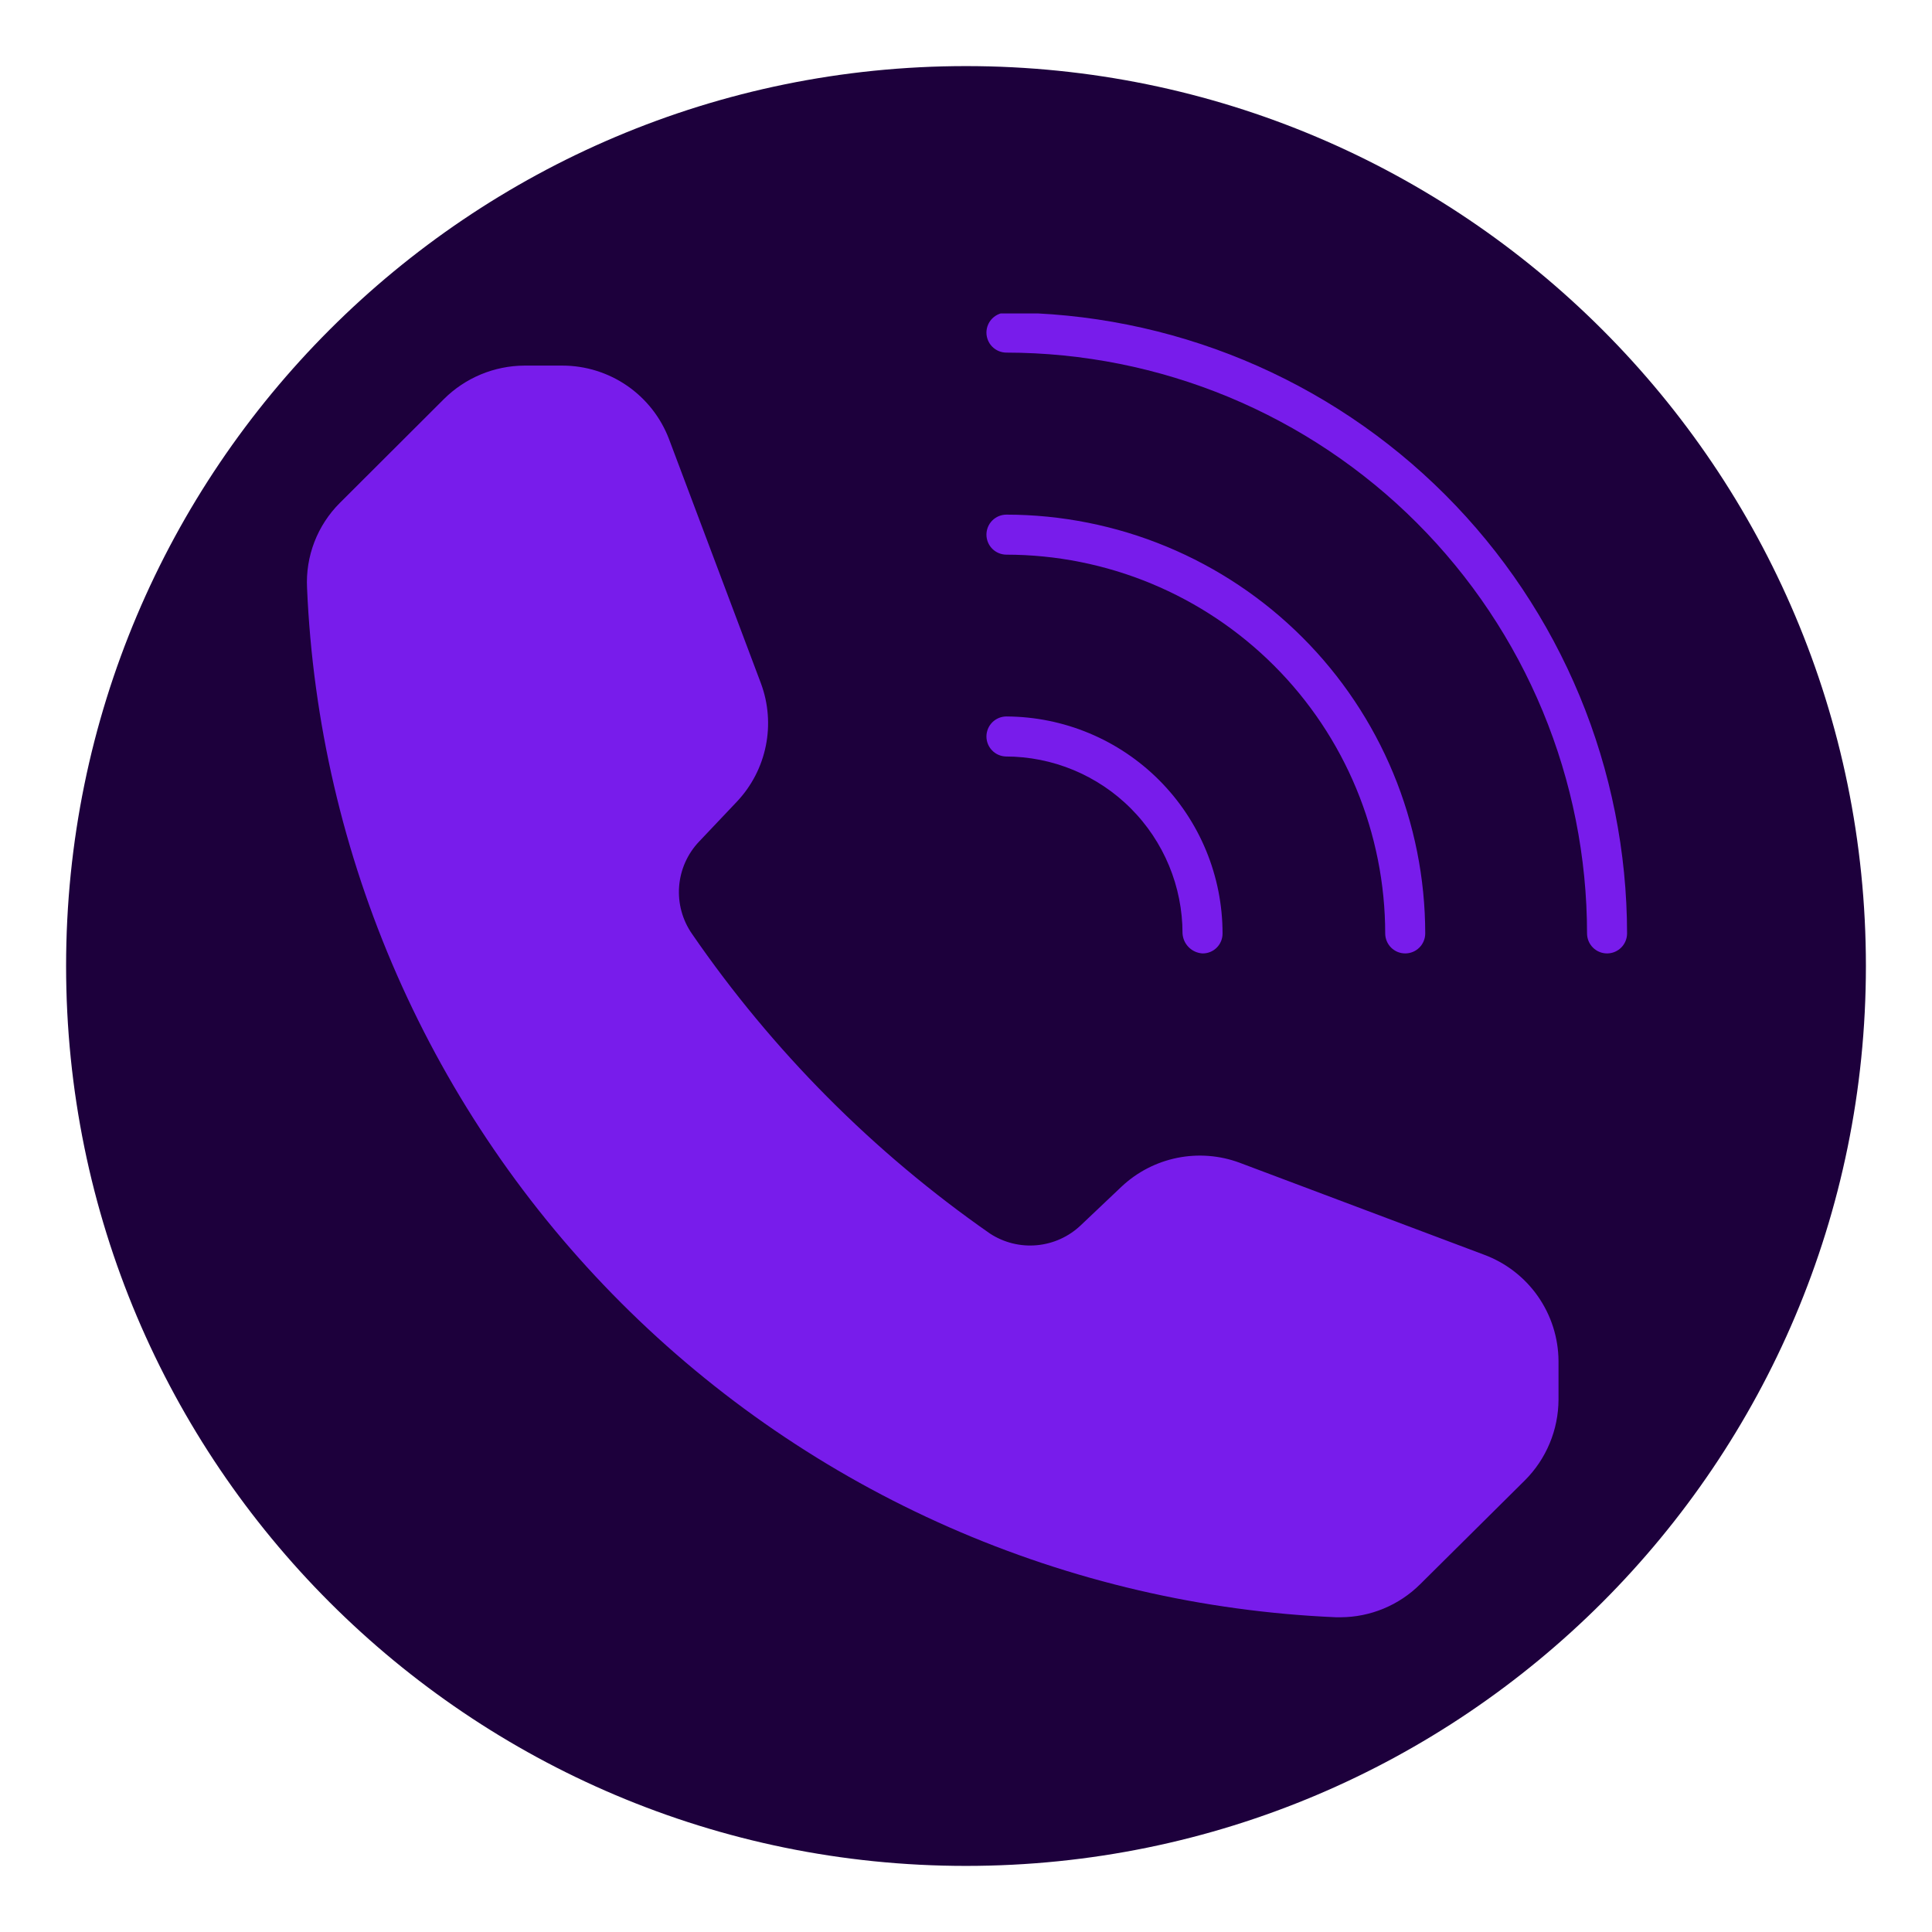<svg xmlns="http://www.w3.org/2000/svg" xmlns:xlink="http://www.w3.org/1999/xlink" width="1080" zoomAndPan="magnify" viewBox="0 0 810 810" height="1080" preserveAspectRatio="xMidYMid meet" version="1.0"><defs><clipPath id="71062e2ab0"><path d="M 27.711 27.711 L 782.289 27.711 L 782.289 782.289 L 27.711 782.289 Z M 27.711 27.711 " clip-rule="nonzero"/></clipPath><clipPath id="cee88728c4"><path d="M 405 27.711 C 196.629 27.711 27.711 196.629 27.711 405 C 27.711 613.371 196.629 782.289 405 782.289 C 613.371 782.289 782.289 613.371 782.289 405 C 782.289 196.629 613.371 27.711 405 27.711 Z M 405 27.711 " clip-rule="nonzero"/></clipPath><clipPath id="2d0d80d811"><path d="M 413 131.41 L 683 131.41 L 683 400 L 413 400 Z M 413 131.41 " clip-rule="nonzero"/></clipPath><clipPath id="4820acf5a7"><path d="M 128 153 L 654 153 L 654 678.91 L 128 678.91 Z M 128 153 " clip-rule="nonzero"/></clipPath></defs><g clip-path="url(#71062e2ab0)"><g clip-path="url(#cee88728c4)"><path fill="#1d003c" d="M 27.711 27.711 L 782.289 27.711 L 782.289 782.289 L 27.711 782.289 Z M 27.711 27.711 " fill-opacity="1" fill-rule="nonzero"/></g></g><path fill="#781ceb" d="M 413.566 224.152 C 413.566 223.602 413.621 223.055 413.73 222.516 C 413.836 221.973 413.996 221.449 414.207 220.941 C 414.418 220.43 414.676 219.949 414.98 219.488 C 415.289 219.031 415.637 218.609 416.023 218.219 C 416.414 217.828 416.84 217.48 417.297 217.176 C 417.754 216.867 418.238 216.609 418.746 216.398 C 419.258 216.188 419.781 216.027 420.32 215.922 C 420.863 215.812 421.406 215.762 421.957 215.762 C 424.832 215.762 427.703 215.836 430.57 215.98 C 433.441 216.125 436.305 216.34 439.164 216.621 C 442.02 216.906 444.871 217.262 447.711 217.684 C 450.555 218.109 453.383 218.602 456.199 219.164 C 459.016 219.727 461.816 220.359 464.605 221.059 C 467.391 221.758 470.156 222.523 472.906 223.359 C 475.652 224.195 478.379 225.098 481.086 226.066 C 483.789 227.039 486.469 228.074 489.121 229.172 C 491.773 230.273 494.398 231.438 496.996 232.668 C 499.594 233.898 502.156 235.191 504.688 236.547 C 507.223 237.898 509.719 239.316 512.184 240.793 C 514.648 242.273 517.074 243.809 519.461 245.406 C 521.848 247 524.195 248.656 526.504 250.367 C 528.812 252.078 531.074 253.848 533.297 255.668 C 535.516 257.492 537.691 259.367 539.816 261.297 C 541.945 263.227 544.027 265.207 546.059 267.238 C 548.09 269.27 550.07 271.348 552 273.477 C 553.93 275.605 555.805 277.781 557.625 280 C 559.449 282.223 561.215 284.484 562.93 286.793 C 564.641 289.098 566.293 291.445 567.891 293.836 C 569.488 296.223 571.023 298.648 572.5 301.113 C 573.98 303.574 575.395 306.074 576.75 308.605 C 578.105 311.141 579.398 313.703 580.629 316.301 C 581.855 318.898 583.023 321.52 584.121 324.176 C 585.223 326.828 586.258 329.508 587.227 332.211 C 588.195 334.914 589.098 337.641 589.934 340.391 C 590.77 343.137 591.539 345.906 592.238 348.691 C 592.938 351.477 593.57 354.281 594.133 357.098 C 594.695 359.914 595.188 362.742 595.613 365.582 C 596.035 368.426 596.391 371.273 596.672 374.133 C 596.957 376.992 597.172 379.855 597.316 382.727 C 597.461 385.594 597.531 388.465 597.535 391.336 C 597.535 391.887 597.48 392.434 597.375 392.973 C 597.266 393.516 597.105 394.039 596.895 394.547 C 596.688 395.059 596.426 395.539 596.121 396 C 595.816 396.457 595.469 396.883 595.078 397.27 C 594.688 397.66 594.266 398.008 593.805 398.312 C 593.348 398.621 592.863 398.879 592.355 399.09 C 591.848 399.301 591.32 399.461 590.781 399.566 C 590.242 399.676 589.695 399.727 589.145 399.727 C 588.594 399.727 588.047 399.676 587.508 399.566 C 586.969 399.461 586.441 399.301 585.934 399.09 C 585.426 398.879 584.941 398.621 584.484 398.312 C 584.023 398.008 583.602 397.66 583.211 397.27 C 582.82 396.883 582.473 396.457 582.168 396 C 581.863 395.539 581.605 395.059 581.395 394.547 C 581.184 394.039 581.023 393.516 580.914 392.973 C 580.809 392.434 580.754 391.887 580.754 391.336 C 580.75 388.738 580.684 386.145 580.555 383.547 C 580.426 380.953 580.23 378.363 579.973 375.777 C 579.715 373.191 579.395 370.617 579.012 368.047 C 578.629 365.477 578.184 362.918 577.672 360.371 C 577.164 357.824 576.594 355.289 575.961 352.77 C 575.328 350.25 574.633 347.746 573.875 345.262 C 573.121 342.777 572.305 340.309 571.426 337.863 C 570.551 335.418 569.613 332.996 568.617 330.598 C 567.625 328.195 566.57 325.824 565.457 323.477 C 564.344 321.129 563.176 318.809 561.949 316.516 C 560.727 314.227 559.445 311.969 558.109 309.738 C 556.773 307.512 555.383 305.316 553.938 303.156 C 552.492 300.996 550.996 298.875 549.449 296.789 C 547.902 294.703 546.305 292.656 544.656 290.645 C 543.008 288.637 541.309 286.672 539.566 284.746 C 537.82 282.82 536.027 280.941 534.191 279.105 C 532.355 277.266 530.473 275.477 528.547 273.73 C 526.625 271.984 524.656 270.289 522.648 268.641 C 520.641 266.992 518.594 265.395 516.508 263.848 C 514.422 262.297 512.297 260.801 510.137 259.359 C 507.98 257.914 505.785 256.523 503.559 255.188 C 501.328 253.852 499.07 252.57 496.777 251.344 C 494.488 250.117 492.168 248.949 489.82 247.84 C 487.473 246.727 485.098 245.672 482.699 244.676 C 480.301 243.68 477.875 242.746 475.43 241.867 C 472.984 240.992 470.52 240.176 468.035 239.418 C 465.547 238.664 463.047 237.969 460.527 237.336 C 458.008 236.703 455.473 236.133 452.926 235.621 C 450.379 235.113 447.82 234.668 445.25 234.285 C 442.68 233.898 440.102 233.578 437.516 233.324 C 434.934 233.066 432.344 232.871 429.746 232.742 C 427.152 232.609 424.555 232.543 421.957 232.543 C 421.406 232.543 420.863 232.488 420.32 232.379 C 419.781 232.273 419.258 232.113 418.746 231.902 C 418.238 231.691 417.754 231.434 417.297 231.129 C 416.84 230.82 416.414 230.473 416.023 230.086 C 415.637 229.695 415.289 229.27 414.98 228.812 C 414.676 228.355 414.418 227.871 414.207 227.363 C 413.996 226.852 413.836 226.328 413.73 225.789 C 413.621 225.246 413.566 224.703 413.566 224.152 Z M 413.566 224.152 " fill-opacity="1" fill-rule="nonzero"/><g clip-path="url(#2d0d80d811)"><path fill="#781ceb" d="M 682.156 391.336 C 682.156 391.887 682.102 392.434 681.992 392.973 C 681.887 393.516 681.727 394.039 681.516 394.547 C 681.305 395.059 681.047 395.539 680.742 396 C 680.434 396.457 680.086 396.883 679.699 397.27 C 679.309 397.66 678.883 398.008 678.426 398.312 C 677.969 398.621 677.484 398.879 676.977 399.09 C 676.465 399.301 675.941 399.461 675.402 399.566 C 674.859 399.676 674.316 399.727 673.766 399.727 C 673.215 399.727 672.668 399.676 672.129 399.566 C 671.586 399.461 671.062 399.301 670.555 399.09 C 670.043 398.879 669.562 398.621 669.102 398.312 C 668.645 398.008 668.223 397.66 667.832 397.27 C 667.441 396.883 667.094 396.457 666.789 396 C 666.48 395.539 666.223 395.059 666.012 394.547 C 665.801 394.039 665.641 393.516 665.535 392.973 C 665.426 392.434 665.375 391.887 665.375 391.336 C 665.371 387.355 665.27 383.375 665.074 379.395 C 664.875 375.418 664.578 371.445 664.188 367.48 C 663.793 363.516 663.305 359.566 662.715 355.625 C 662.129 351.684 661.445 347.762 660.668 343.855 C 659.887 339.949 659.016 336.062 658.043 332.199 C 657.074 328.336 656.012 324.5 654.852 320.688 C 653.695 316.875 652.445 313.094 651.102 309.344 C 649.758 305.594 648.324 301.879 646.801 298.199 C 645.273 294.52 643.66 290.879 641.953 287.281 C 640.25 283.68 638.461 280.121 636.582 276.609 C 634.703 273.098 632.738 269.633 630.691 266.215 C 628.645 262.801 626.512 259.434 624.301 256.125 C 622.086 252.812 619.793 249.555 617.422 246.355 C 615.047 243.156 612.598 240.016 610.07 236.938 C 607.543 233.859 604.945 230.844 602.27 227.891 C 599.594 224.938 596.848 222.055 594.031 219.238 C 591.215 216.422 588.332 213.672 585.383 210.996 C 582.43 208.32 579.418 205.719 576.336 203.191 C 573.258 200.664 570.121 198.215 566.922 195.84 C 563.723 193.465 560.469 191.172 557.156 188.957 C 553.848 186.742 550.484 184.609 547.066 182.559 C 543.652 180.512 540.188 178.547 536.676 176.668 C 533.164 174.789 529.605 172.996 526.008 171.289 C 522.406 169.586 518.77 167.969 515.09 166.441 C 511.41 164.914 507.695 163.48 503.945 162.133 C 500.195 160.789 496.414 159.539 492.605 158.379 C 488.793 157.219 484.957 156.156 481.094 155.184 C 477.23 154.211 473.344 153.336 469.438 152.555 C 465.531 151.777 461.609 151.09 457.668 150.504 C 453.73 149.914 449.777 149.426 445.812 149.031 C 441.852 148.637 437.879 148.34 433.902 148.137 C 429.922 147.938 425.941 147.836 421.957 147.832 C 421.406 147.832 420.863 147.777 420.32 147.672 C 419.781 147.562 419.258 147.406 418.746 147.195 C 418.238 146.984 417.754 146.727 417.297 146.418 C 416.84 146.113 416.414 145.766 416.023 145.375 C 415.637 144.984 415.289 144.562 414.98 144.105 C 414.676 143.645 414.418 143.16 414.207 142.652 C 413.996 142.145 413.836 141.621 413.73 141.078 C 413.621 140.539 413.566 139.992 413.566 139.441 C 413.566 138.891 413.621 138.344 413.73 137.805 C 413.836 137.266 413.996 136.738 414.207 136.23 C 414.418 135.723 414.676 135.238 414.98 134.781 C 415.289 134.324 415.637 133.898 416.023 133.508 C 416.414 133.121 416.84 132.773 417.297 132.465 C 417.754 132.16 418.238 131.902 418.746 131.691 C 419.258 131.48 419.781 131.32 420.32 131.211 C 420.863 131.105 421.406 131.051 421.957 131.051 C 426.215 131.059 430.473 131.168 434.723 131.383 C 438.977 131.598 443.219 131.914 447.457 132.336 C 451.691 132.758 455.918 133.285 460.129 133.914 C 464.34 134.543 468.531 135.277 472.707 136.113 C 476.883 136.949 481.035 137.883 485.164 138.922 C 489.293 139.961 493.391 141.102 497.465 142.34 C 501.539 143.578 505.578 144.918 509.586 146.355 C 513.594 147.793 517.562 149.328 521.496 150.961 C 525.43 152.594 529.32 154.32 533.168 156.145 C 537.016 157.969 540.812 159.883 544.566 161.895 C 548.32 163.902 552.023 166.004 555.676 168.195 C 559.324 170.383 562.922 172.664 566.461 175.031 C 570 177.398 573.477 179.852 576.895 182.387 C 580.316 184.926 583.668 187.547 586.961 190.246 C 590.25 192.949 593.473 195.73 596.625 198.59 C 599.781 201.449 602.863 204.387 605.871 207.398 C 608.883 210.41 611.816 213.492 614.676 216.648 C 617.535 219.801 620.316 223.023 623.016 226.316 C 625.715 229.605 628.336 232.961 630.871 236.383 C 633.41 239.801 635.859 243.281 638.227 246.82 C 640.59 250.359 642.867 253.957 645.059 257.609 C 647.25 261.258 649.348 264.961 651.355 268.719 C 653.363 272.473 655.277 276.273 657.102 280.121 C 658.922 283.969 660.648 287.859 662.277 291.793 C 663.91 295.727 665.445 299.695 666.879 303.703 C 668.316 307.711 669.652 311.754 670.891 315.828 C 672.129 319.898 673.27 324 674.305 328.129 C 675.344 332.262 676.277 336.414 677.113 340.586 C 677.945 344.762 678.676 348.957 679.305 353.168 C 679.934 357.379 680.457 361.602 680.879 365.84 C 681.301 370.074 681.617 374.32 681.828 378.574 C 682.043 382.824 682.152 387.078 682.156 391.336 Z M 682.156 391.336 " fill-opacity="1" fill-rule="nonzero"/></g><path fill="#781ceb" d="M 413.566 308.77 C 413.566 308.219 413.621 307.676 413.73 307.133 C 413.836 306.594 413.996 306.07 414.207 305.559 C 414.418 305.051 414.676 304.566 414.98 304.109 C 415.289 303.652 415.637 303.227 416.023 302.836 C 416.414 302.449 416.84 302.102 417.297 301.793 C 417.754 301.488 418.238 301.23 418.746 301.02 C 419.258 300.809 419.781 300.648 420.32 300.543 C 420.863 300.434 421.406 300.379 421.957 300.379 C 423.441 300.387 424.926 300.43 426.41 300.508 C 427.891 300.586 429.371 300.699 430.848 300.852 C 432.328 301 433.801 301.188 435.266 301.41 C 436.734 301.637 438.195 301.895 439.652 302.188 C 441.109 302.484 442.555 302.812 443.992 303.18 C 445.434 303.543 446.863 303.945 448.281 304.379 C 449.703 304.816 451.109 305.285 452.508 305.789 C 453.902 306.297 455.285 306.832 456.656 307.406 C 458.027 307.977 459.383 308.582 460.723 309.223 C 462.062 309.859 463.387 310.531 464.695 311.234 C 466.004 311.938 467.293 312.676 468.562 313.441 C 469.836 314.207 471.086 315.004 472.32 315.832 C 473.551 316.66 474.766 317.52 475.953 318.406 C 477.145 319.293 478.312 320.207 479.457 321.152 C 480.605 322.098 481.727 323.07 482.824 324.07 C 483.922 325.07 484.996 326.094 486.043 327.148 C 487.09 328.199 488.113 329.277 489.109 330.379 C 490.102 331.48 491.07 332.605 492.012 333.754 C 492.949 334.906 493.863 336.074 494.746 337.27 C 495.629 338.465 496.48 339.68 497.305 340.914 C 498.125 342.152 498.918 343.406 499.68 344.68 C 500.441 345.957 501.172 347.246 501.871 348.559 C 502.57 349.867 503.234 351.195 503.867 352.539 C 504.5 353.883 505.102 355.238 505.668 356.613 C 506.234 357.984 506.77 359.371 507.27 360.77 C 507.766 362.168 508.23 363.578 508.66 364.996 C 509.09 366.418 509.484 367.852 509.848 369.289 C 510.207 370.73 510.531 372.18 510.82 373.637 C 511.109 375.094 511.363 376.555 511.578 378.023 C 511.797 379.492 511.977 380.965 512.121 382.445 C 512.27 383.922 512.375 385.402 512.449 386.887 C 512.523 388.367 512.559 389.852 512.559 391.336 C 512.562 391.891 512.516 392.438 512.414 392.98 C 512.309 393.523 512.152 394.051 511.945 394.562 C 511.734 395.074 511.477 395.559 511.172 396.02 C 510.867 396.48 510.52 396.906 510.129 397.297 C 509.738 397.688 509.312 398.035 508.852 398.344 C 508.391 398.648 507.906 398.906 507.395 399.113 C 506.883 399.324 506.355 399.48 505.812 399.582 C 505.27 399.684 504.719 399.734 504.168 399.727 C 503.625 399.695 503.094 399.617 502.566 399.488 C 502.039 399.359 501.527 399.184 501.035 398.961 C 500.539 398.738 500.066 398.473 499.621 398.164 C 499.176 397.859 498.762 397.512 498.375 397.129 C 497.992 396.746 497.648 396.332 497.34 395.883 C 497.031 395.438 496.766 394.969 496.543 394.473 C 496.324 393.977 496.148 393.465 496.02 392.941 C 495.891 392.414 495.809 391.879 495.777 391.336 C 495.777 390.125 495.746 388.914 495.688 387.699 C 495.629 386.488 495.539 385.281 495.422 384.074 C 495.301 382.867 495.152 381.66 494.977 380.461 C 494.797 379.262 494.59 378.066 494.355 376.879 C 494.117 375.688 493.852 374.504 493.559 373.328 C 493.262 372.152 492.941 370.98 492.59 369.82 C 492.238 368.66 491.855 367.508 491.449 366.367 C 491.039 365.223 490.602 364.094 490.141 362.973 C 489.676 361.852 489.184 360.742 488.668 359.645 C 488.148 358.551 487.602 357.465 487.031 356.395 C 486.461 355.324 485.863 354.27 485.238 353.23 C 484.617 352.188 483.969 351.164 483.297 350.156 C 482.621 349.145 481.926 348.156 481.203 347.18 C 480.48 346.207 479.734 345.25 478.965 344.312 C 478.195 343.371 477.406 342.453 476.59 341.555 C 475.777 340.656 474.941 339.777 474.082 338.918 C 473.227 338.059 472.348 337.223 471.449 336.41 C 470.551 335.594 469.633 334.801 468.695 334.031 C 467.758 333.262 466.805 332.512 465.832 331.789 C 464.855 331.066 463.867 330.367 462.859 329.691 C 461.852 329.02 460.824 328.367 459.785 327.746 C 458.746 327.121 457.691 326.523 456.621 325.949 C 455.551 325.375 454.469 324.828 453.375 324.309 C 452.277 323.789 451.168 323.297 450.051 322.832 C 448.93 322.367 447.797 321.93 446.656 321.52 C 445.516 321.109 444.363 320.73 443.203 320.375 C 442.043 320.023 440.875 319.699 439.699 319.402 C 438.52 319.105 437.34 318.84 436.148 318.602 C 434.961 318.363 433.766 318.156 432.566 317.977 C 431.367 317.797 430.16 317.648 428.953 317.527 C 427.746 317.406 426.539 317.316 425.328 317.254 C 424.117 317.195 422.902 317.164 421.691 317.16 C 421.152 317.145 420.617 317.074 420.09 316.957 C 419.566 316.836 419.055 316.664 418.562 316.449 C 418.066 316.23 417.602 315.965 417.156 315.656 C 416.715 315.348 416.305 315 415.93 314.609 C 415.555 314.223 415.219 313.805 414.926 313.352 C 414.629 312.898 414.383 312.422 414.18 311.922 C 413.977 311.422 413.824 310.906 413.723 310.375 C 413.617 309.844 413.566 309.312 413.566 308.77 Z M 413.566 308.77 " fill-opacity="1" fill-rule="nonzero"/><g clip-path="url(#4820acf5a7)"><path fill="#781ceb" d="M 653.414 570.574 L 653.414 586.82 C 653.398 589.965 653.082 593.074 652.457 596.156 C 651.836 599.238 650.918 602.23 649.707 605.129 C 648.5 608.031 647.02 610.789 645.27 613.398 C 643.52 616.012 641.531 618.43 639.309 620.648 L 595.395 664.211 C 593.199 666.391 590.82 668.336 588.246 670.051 C 585.676 671.766 582.961 673.219 580.105 674.402 C 577.254 675.59 574.309 676.488 571.281 677.102 C 568.25 677.715 565.191 678.027 562.098 678.043 L 560.133 678.043 C 553.16 677.746 546.195 677.281 539.242 676.66 C 532.289 676.035 525.355 675.25 518.438 674.305 C 511.523 673.359 504.633 672.258 497.766 670.992 C 490.902 669.727 484.07 668.301 477.27 666.719 C 470.469 665.137 463.711 663.398 456.992 661.504 C 450.273 659.605 443.605 657.555 436.98 655.352 C 430.355 653.145 423.789 650.785 417.273 648.277 C 410.762 645.766 404.309 643.105 397.918 640.297 C 391.527 637.484 385.207 634.531 378.953 631.426 C 372.699 628.324 366.523 625.078 360.418 621.688 C 354.316 618.297 348.297 614.766 342.359 611.098 C 336.418 607.426 330.57 603.621 324.805 599.68 C 319.043 595.742 313.375 591.668 307.805 587.465 C 302.23 583.258 296.758 578.93 291.387 574.469 C 286.016 570.012 280.75 565.434 275.59 560.73 C 270.43 556.027 265.383 551.207 260.445 546.27 C 255.512 541.336 250.691 536.285 245.992 531.125 C 241.289 525.965 236.711 520.699 232.254 515.324 C 227.797 509.953 223.465 504.48 219.262 498.906 C 215.062 493.332 210.988 487.664 207.051 481.898 C 203.109 476.137 199.305 470.285 195.637 464.348 C 191.969 458.406 188.441 452.387 185.051 446.281 C 181.664 440.18 178.418 434 175.316 427.746 C 172.215 421.492 169.258 415.172 166.449 408.781 C 163.641 402.391 160.984 395.938 158.473 389.422 C 155.965 382.906 153.609 376.34 151.402 369.715 C 149.199 363.09 147.148 356.418 145.254 349.699 C 143.359 342.98 141.625 336.223 140.043 329.422 C 138.461 322.625 137.039 315.789 135.777 308.926 C 134.512 302.059 133.41 295.168 132.465 288.25 C 131.52 281.336 130.738 274.398 130.117 267.445 C 129.492 260.492 129.035 253.531 128.734 246.555 C 128.562 243.266 128.734 239.992 129.254 236.734 C 129.77 233.48 130.621 230.316 131.805 227.238 C 132.992 224.164 134.48 221.246 136.281 218.484 C 138.078 215.723 140.145 213.176 142.48 210.852 L 186.039 167.383 C 188.266 165.16 190.68 163.176 193.293 161.426 C 195.906 159.676 198.66 158.199 201.562 156.988 C 204.465 155.777 207.453 154.863 210.535 154.238 C 213.617 153.613 216.727 153.293 219.871 153.277 L 235.848 153.277 C 238.254 153.281 240.648 153.465 243.027 153.832 C 245.406 154.195 247.742 154.734 250.039 155.453 C 252.336 156.172 254.566 157.059 256.73 158.109 C 258.895 159.164 260.965 160.375 262.949 161.742 C 264.93 163.109 266.797 164.617 268.547 166.266 C 270.301 167.914 271.922 169.684 273.406 171.578 C 274.895 173.469 276.23 175.465 277.414 177.559 C 278.602 179.652 279.621 181.824 280.48 184.074 L 319.039 286.543 C 319.809 288.625 320.434 290.746 320.91 292.91 C 321.383 295.078 321.707 297.266 321.879 299.477 C 322.051 301.688 322.07 303.898 321.934 306.113 C 321.801 308.324 321.512 310.52 321.074 312.691 C 320.633 314.863 320.047 316.996 319.312 319.09 C 318.578 321.18 317.699 323.211 316.684 325.184 C 315.664 327.152 314.516 329.043 313.238 330.855 C 311.957 332.664 310.559 334.379 309.043 335.996 L 293.066 352.867 C 292.465 353.5 291.891 354.16 291.344 354.844 C 290.797 355.527 290.281 356.23 289.797 356.957 C 289.312 357.688 288.859 358.434 288.438 359.199 C 288.016 359.965 287.629 360.746 287.273 361.547 C 286.918 362.348 286.598 363.16 286.312 363.988 C 286.027 364.812 285.777 365.648 285.566 366.5 C 285.352 367.348 285.172 368.203 285.031 369.066 C 284.891 369.93 284.789 370.797 284.723 371.668 C 284.656 372.539 284.629 373.414 284.637 374.285 C 284.645 375.16 284.688 376.035 284.77 376.906 C 284.855 377.773 284.973 378.641 285.129 379.5 C 285.285 380.359 285.48 381.215 285.711 382.059 C 285.938 382.902 286.203 383.734 286.504 384.555 C 286.805 385.375 287.141 386.184 287.508 386.977 C 287.879 387.77 288.281 388.543 288.719 389.301 C 289.152 390.059 289.621 390.797 290.121 391.516 C 298.543 403.758 307.496 415.598 316.988 427.031 C 326.477 438.469 336.457 449.453 346.934 459.992 C 357.414 470.527 368.34 480.574 379.723 490.125 C 391.105 499.68 402.891 508.703 415.086 517.195 C 416.527 518.137 418.035 518.949 419.613 519.633 C 421.191 520.32 422.812 520.871 424.484 521.285 C 426.152 521.699 427.844 521.969 429.559 522.102 C 431.277 522.23 432.988 522.219 434.703 522.059 C 436.414 521.902 438.102 521.605 439.766 521.164 C 441.43 520.727 443.043 520.152 444.609 519.441 C 446.176 518.73 447.672 517.895 449.102 516.934 C 450.527 515.973 451.863 514.898 453.109 513.715 L 470.25 497.469 C 471.867 495.953 473.578 494.555 475.391 493.273 C 477.199 491.996 479.09 490.848 481.062 489.828 C 483.031 488.812 485.062 487.934 487.156 487.199 C 489.246 486.465 491.379 485.879 493.551 485.438 C 495.727 485 497.918 484.711 500.133 484.578 C 502.344 484.441 504.559 484.461 506.77 484.633 C 508.977 484.805 511.168 485.129 513.332 485.602 C 515.496 486.078 517.621 486.703 519.699 487.473 L 622.172 526.031 C 624.438 526.871 626.625 527.875 628.742 529.047 C 630.855 530.215 632.867 531.539 634.781 533.012 C 636.695 534.488 638.484 536.098 640.156 537.844 C 641.824 539.59 643.352 541.453 644.738 543.43 C 646.125 545.41 647.355 547.48 648.43 549.645 C 649.504 551.809 650.41 554.039 651.145 556.34 C 651.879 558.645 652.438 560.988 652.816 563.371 C 653.199 565.758 653.395 568.16 653.414 570.574 Z M 653.414 570.574 " fill-opacity="1" fill-rule="nonzero"/></g></svg>